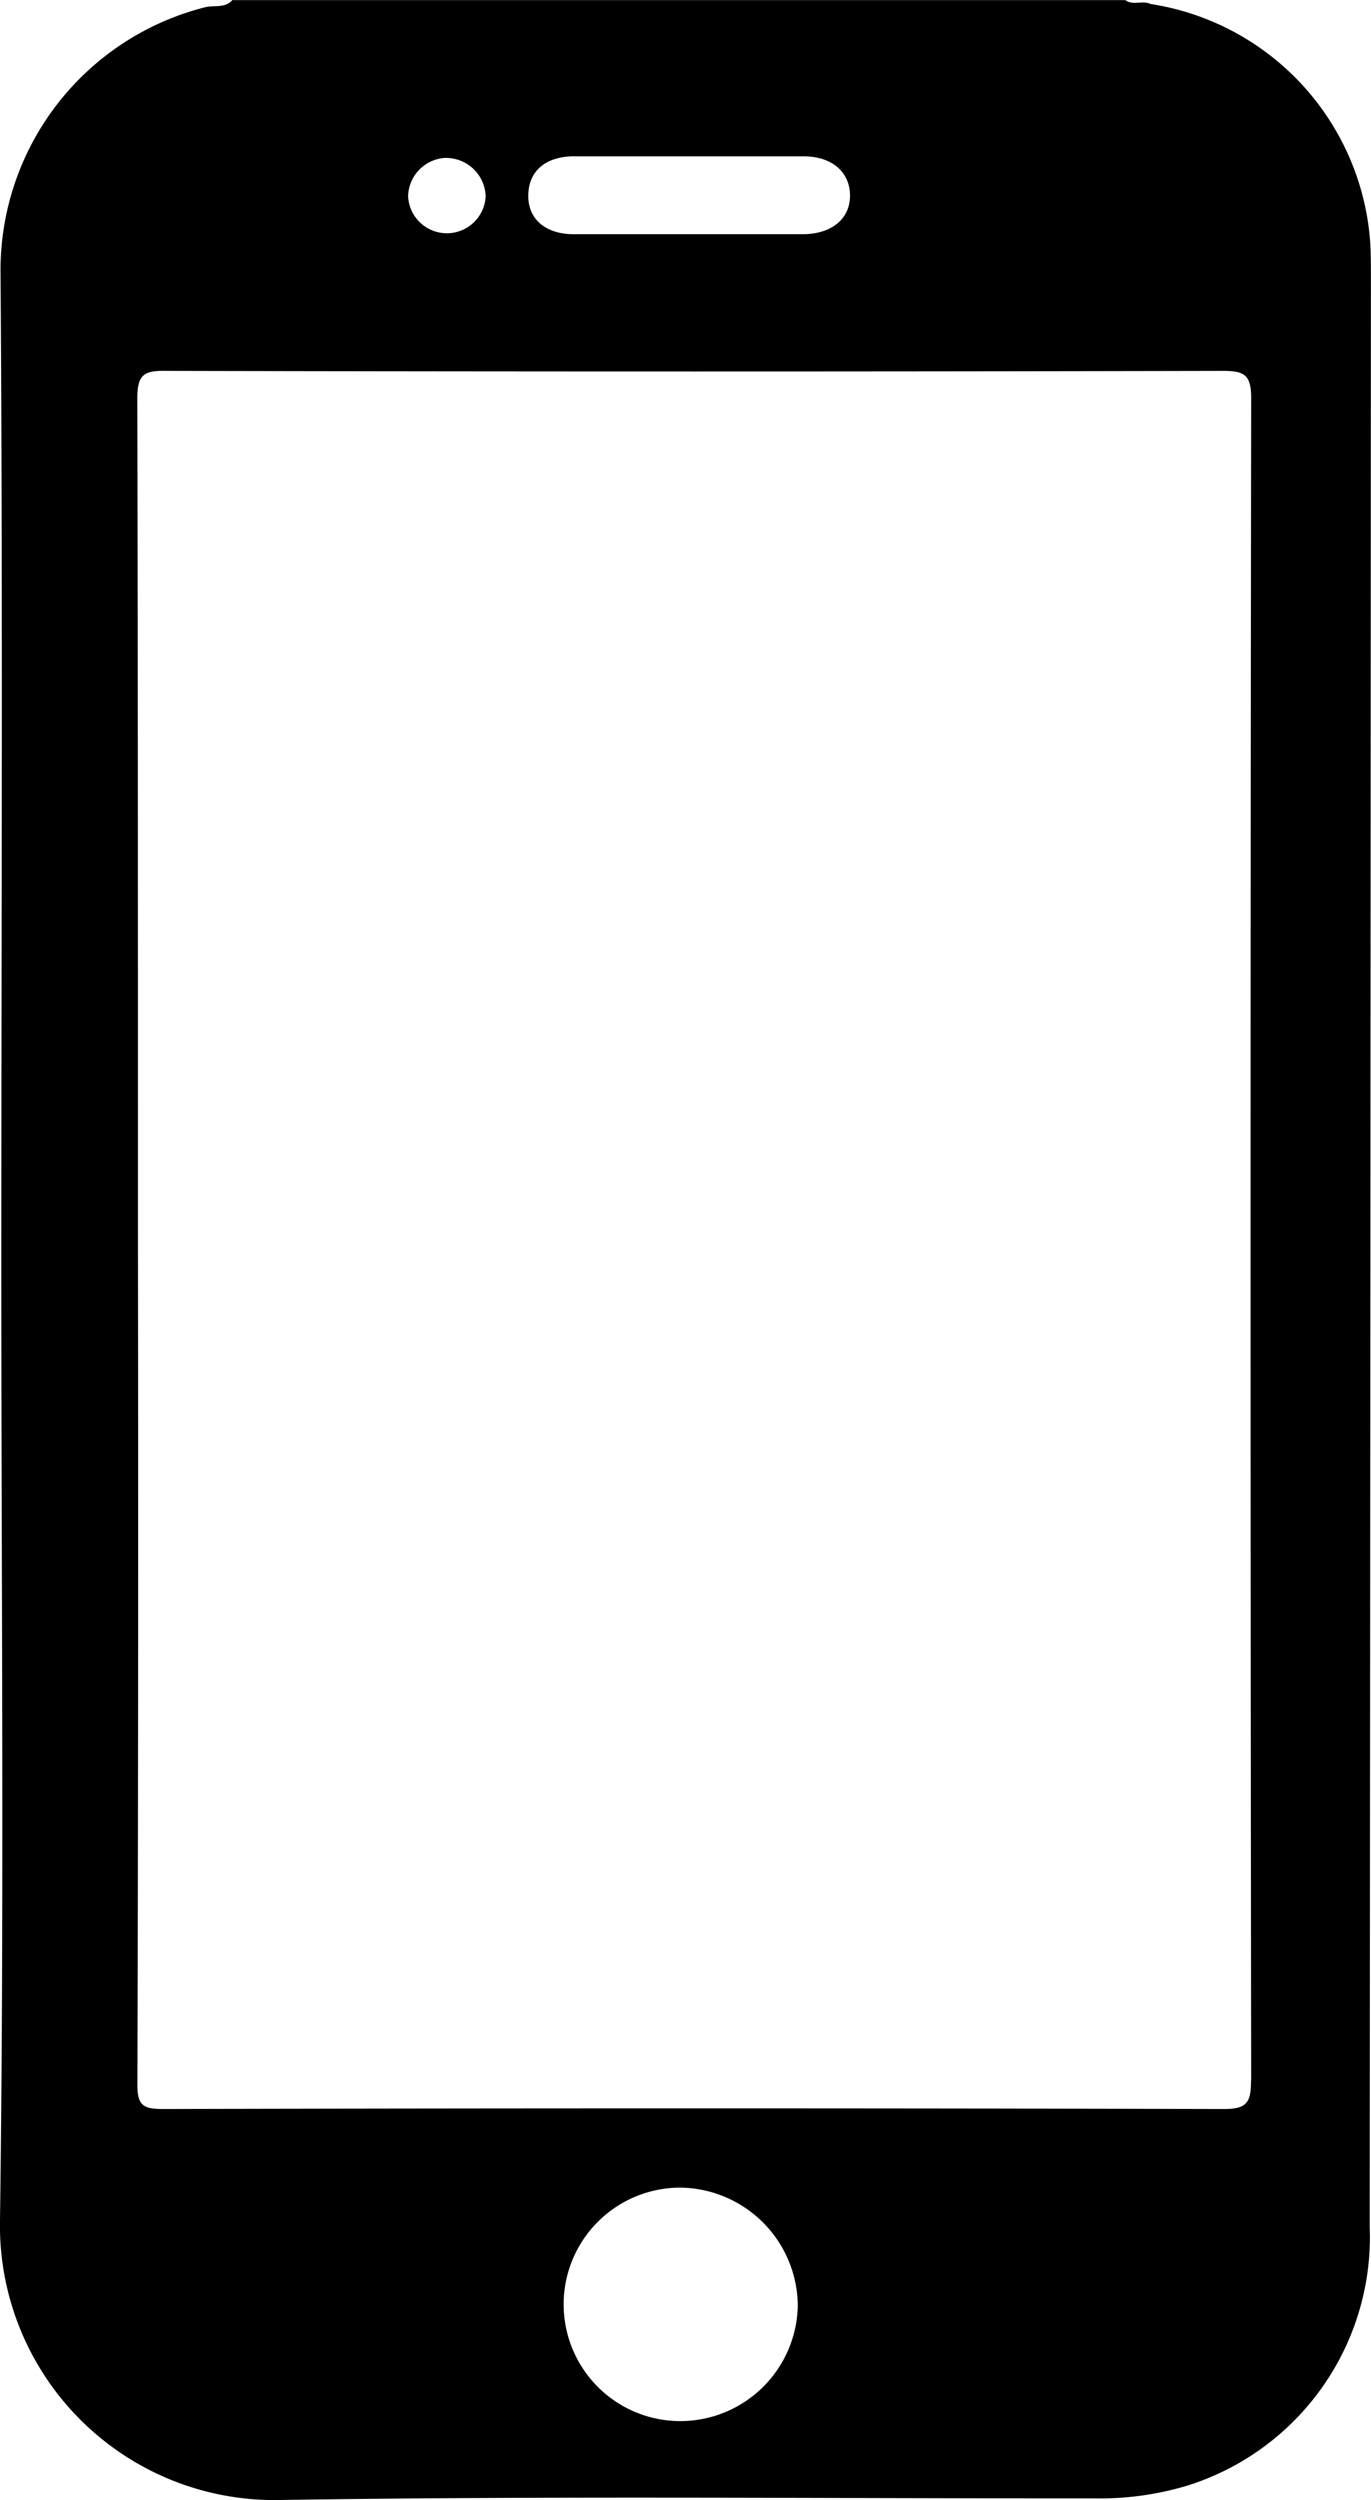 <?xml version="1.0" encoding="UTF-8"?>
<svg xmlns="http://www.w3.org/2000/svg" data-name="Group 16" width="14.829" height="27.037" viewBox="0 0 14.829 27.037">
  <defs>
    <clipPath id="ligos18efa">
      <path data-name="Rectangle 11" style="fill:#000" d="M0 0h14.829v27.037H0z"></path>
    </clipPath>
  </defs>
  <g data-name="Group 6" style="clip-path:url(#ligos18efa)">
    <path data-name="Path 28" d="M14.815 2.542a2.811 2.811 0 0 0-2.37-2.5C12.36 0 12.256.062 12.173 0H2.514c-.079.091-.2.053-.293.077A2.932 2.932 0 0 0 .007 2.953c.025 3.588.008 7.177.008 10.766 0 3.43.033 6.861-.014 10.291a2.968 2.968 0 0 0 3.041 3.025c2.928-.045 5.858-.016 8.787-.017a3.31 3.31 0 0 0 1.014-.138 2.819 2.819 0 0 0 1.973-2.806q.008-10.542.013-21.084c0-.149 0-.3-.014-.448m-8.6-.852h2.48c.308 0 .5.173.5.425s-.2.414-.506.417h-2.48c-.312 0-.5-.167-.494-.426s.187-.416.5-.417m-1.382.018a.429.429 0 0 1 .421.415.42.42 0 0 1-.839 0 .426.426 0 0 1 .418-.416M7.36 26.182a1.262 1.262 0 0 1 0-2.525 1.286 1.286 0 0 1 1.27 1.279 1.272 1.272 0 0 1-1.27 1.246m6.172-3.68c0 .229-.041.306-.293.305q-5.738-.014-11.477 0c-.212 0-.276-.039-.275-.266q.013-4.577.006-9.155c0-3.025 0-6.051-.007-9.076 0-.264.074-.305.317-.3q5.712.013 11.424 0c.226 0 .307.037.307.292q-.013 9.1 0 18.2" transform="translate(-.001 .001)" style="fill:#000"></path>
  </g>
</svg>
